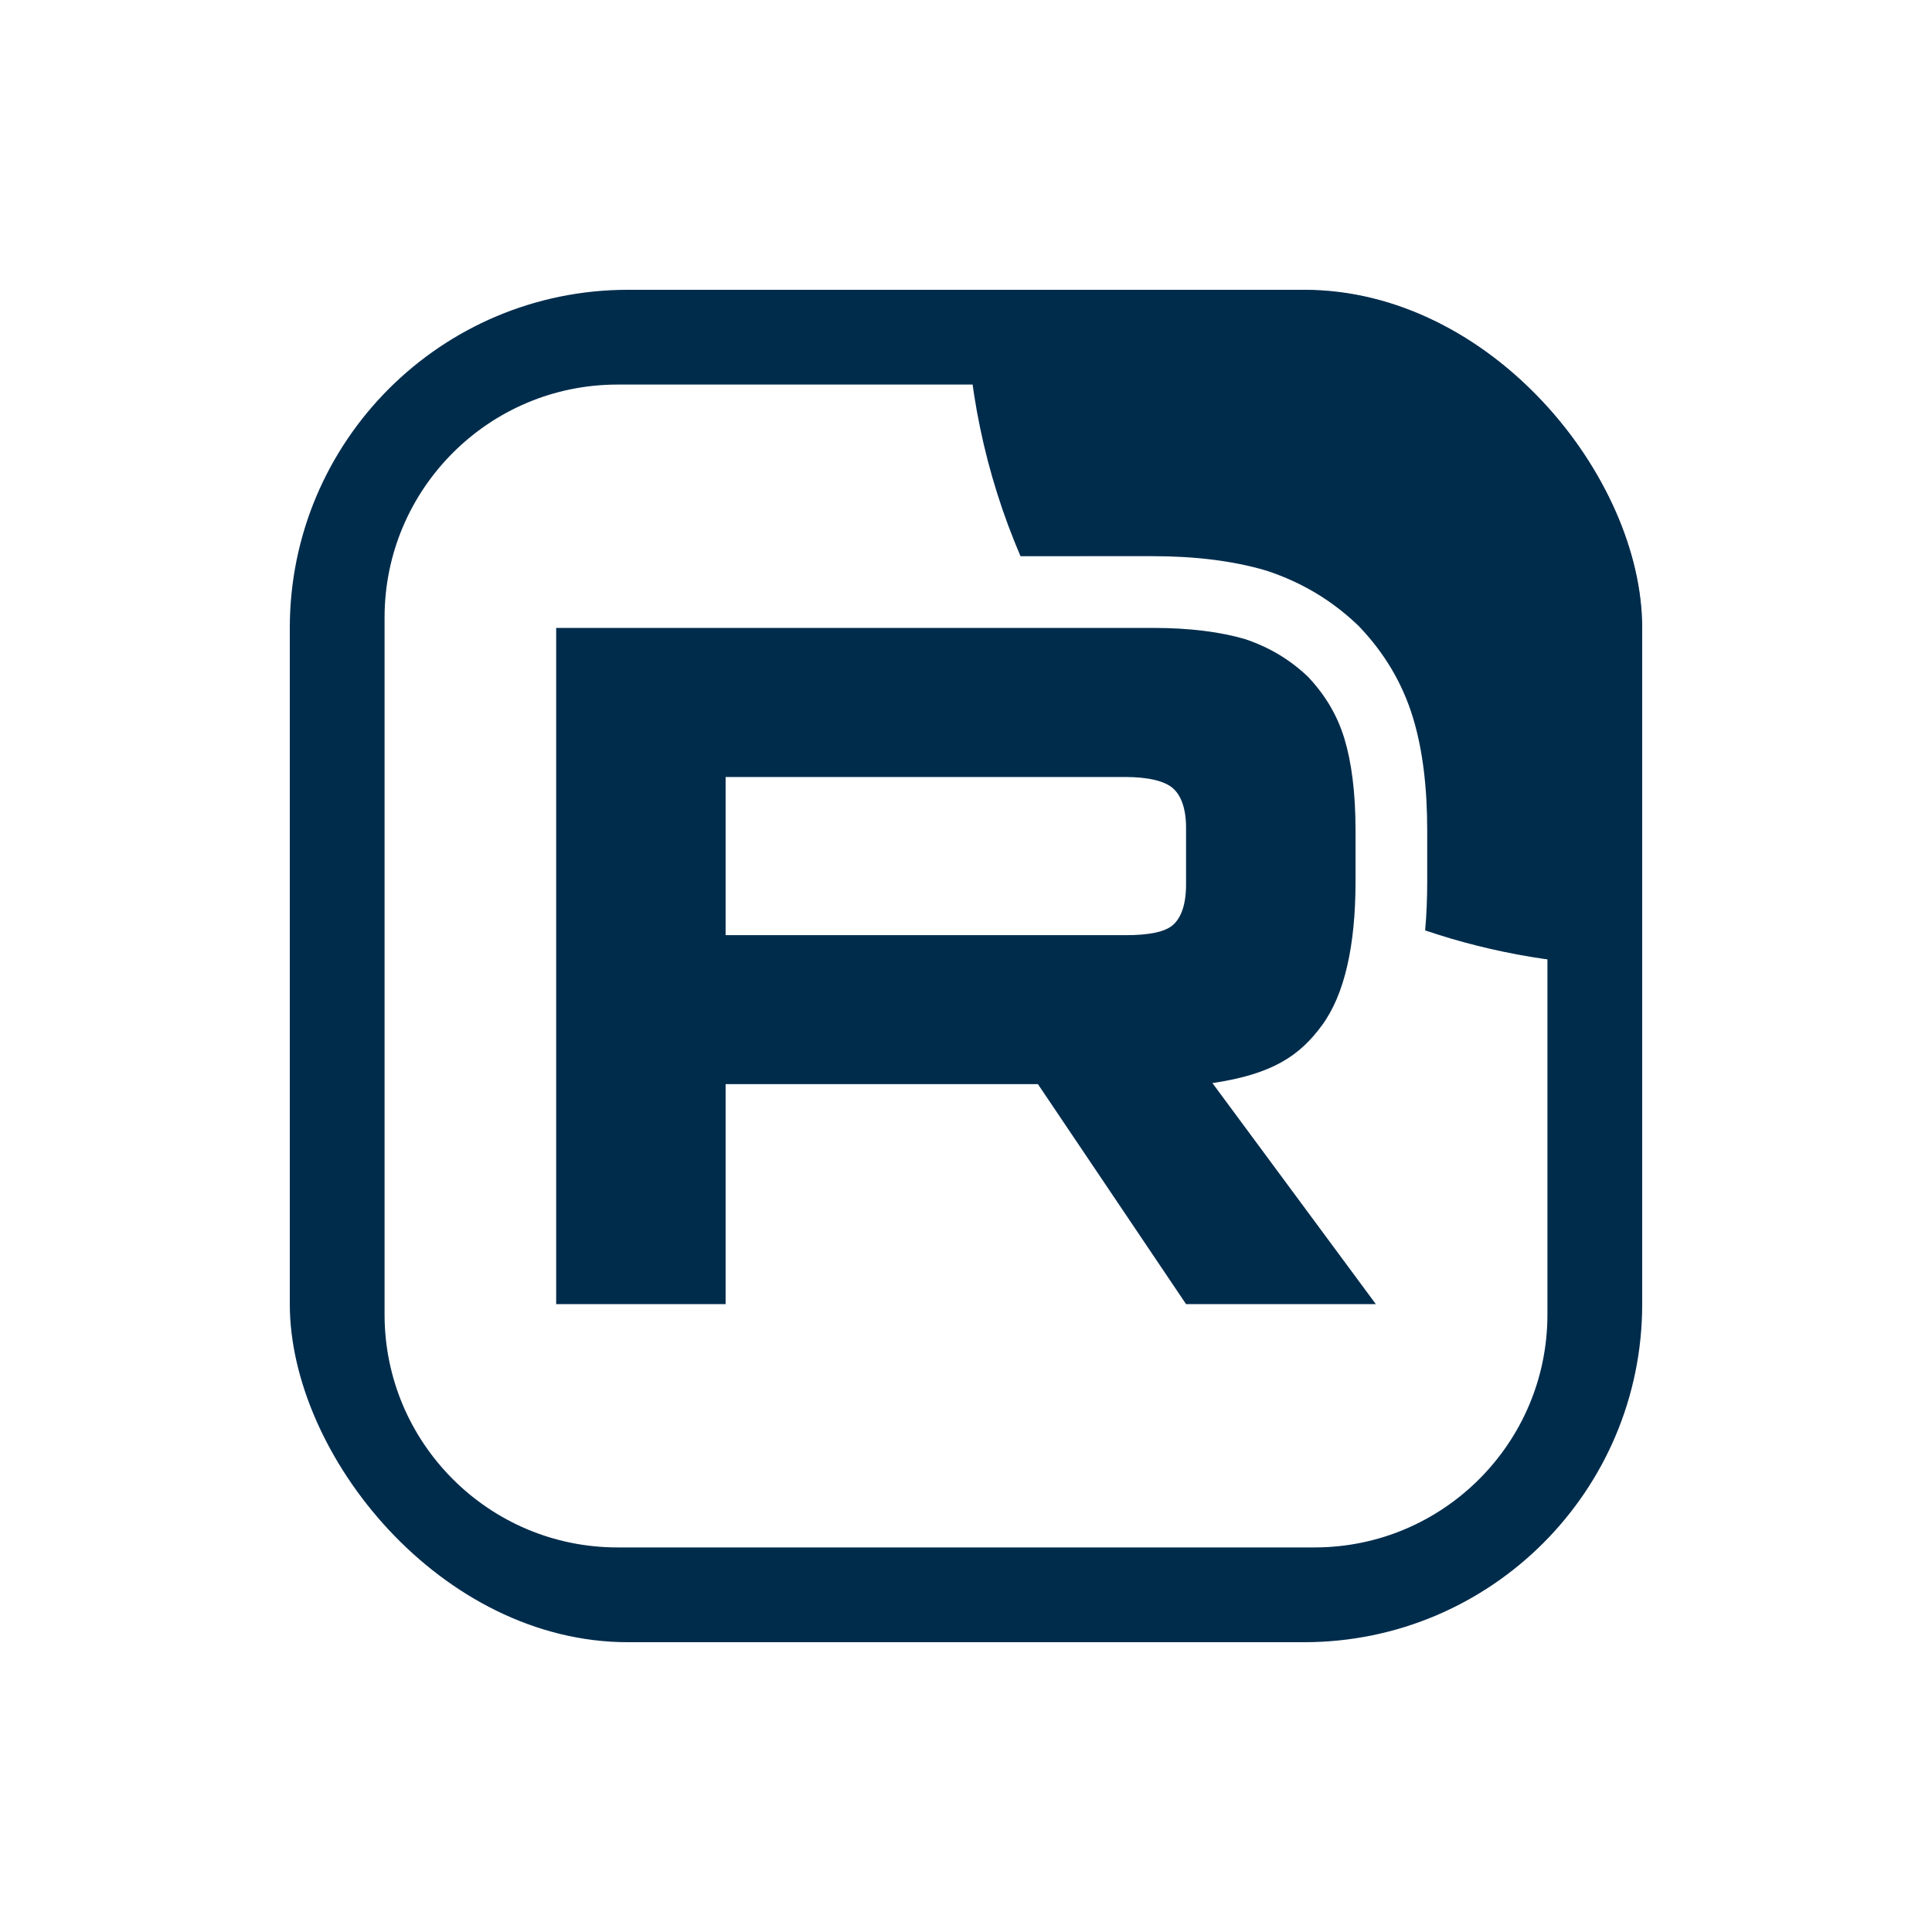 <svg width="40" height="40" viewBox="0 0 40 40" fill="none" xmlns="http://www.w3.org/2000/svg">
<g clip-path="url(#clip0_709_182)">
<g clip-path="url(#clip1_709_182)">
<mask id="mask0_709_182" style="mask-type:luminance" maskUnits="userSpaceOnUse" x="6" y="6" width="28" height="28">
<path d="M27.212 6H12.788C9.039 6 6 9.039 6 12.788V27.212C6 30.961 9.039 34 12.788 34H27.212C30.961 34 34 30.961 34 27.212V12.788C34 9.039 30.961 6 27.212 6Z" fill="white"/>
</mask>
<g mask="url(#mask0_709_182)">
<path d="M23.296 19.361H15.023V16.087H23.296C23.779 16.087 24.115 16.172 24.283 16.319C24.452 16.466 24.556 16.738 24.556 17.137V18.312C24.556 18.732 24.452 19.005 24.283 19.152C24.115 19.299 23.779 19.362 23.296 19.362V19.361ZM23.863 13.001H11.515V27H15.023V22.446H21.489L24.556 27H28.485L25.102 22.424C26.349 22.239 26.909 21.857 27.371 21.227C27.833 20.598 28.065 19.591 28.065 18.247V17.197C28.065 16.4 27.98 15.771 27.833 15.288C27.686 14.805 27.434 14.385 27.077 14.008C26.699 13.651 26.279 13.4 25.774 13.231C25.27 13.084 24.639 13 23.863 13V13.001Z" fill="#002C4C"/>
<path d="M48 6C48 13.732 41.732 20 34 20C32.428 20 30.917 19.741 29.506 19.263C29.536 18.93 29.549 18.59 29.549 18.247V17.197C29.549 16.306 29.456 15.521 29.253 14.855C29.034 14.137 28.659 13.519 28.155 12.987L28.127 12.957L28.097 12.929C27.56 12.421 26.951 12.059 26.245 11.823L26.217 11.814L26.19 11.806C25.517 11.61 24.741 11.515 23.863 11.515H22.378V11.516H21.129C20.402 9.824 20 7.959 20 6C20 -1.732 26.268 -8 34 -8C41.732 -8 48 -1.732 48 6Z" fill="#002C4C"/>
</g>
<path d="M27.212 6.212H12.788C9.156 6.212 6.212 9.156 6.212 12.788V27.212C6.212 30.844 9.156 33.788 12.788 33.788H27.212C30.844 33.788 33.788 30.844 33.788 27.212V12.788C33.788 9.156 30.844 6.212 27.212 6.212Z" stroke="#002C4C" stroke-width="3.5"/>
</g>
</g>
<defs>
<clipPath id="clip0_709_182">
<rect width="40" height="40" fill="white"/>
</clipPath>
<clipPath id="clip1_709_182">
<rect x="6" y="6" width="28" height="28" rx="7" fill="white"/>
</clipPath>
</defs>
</svg>
